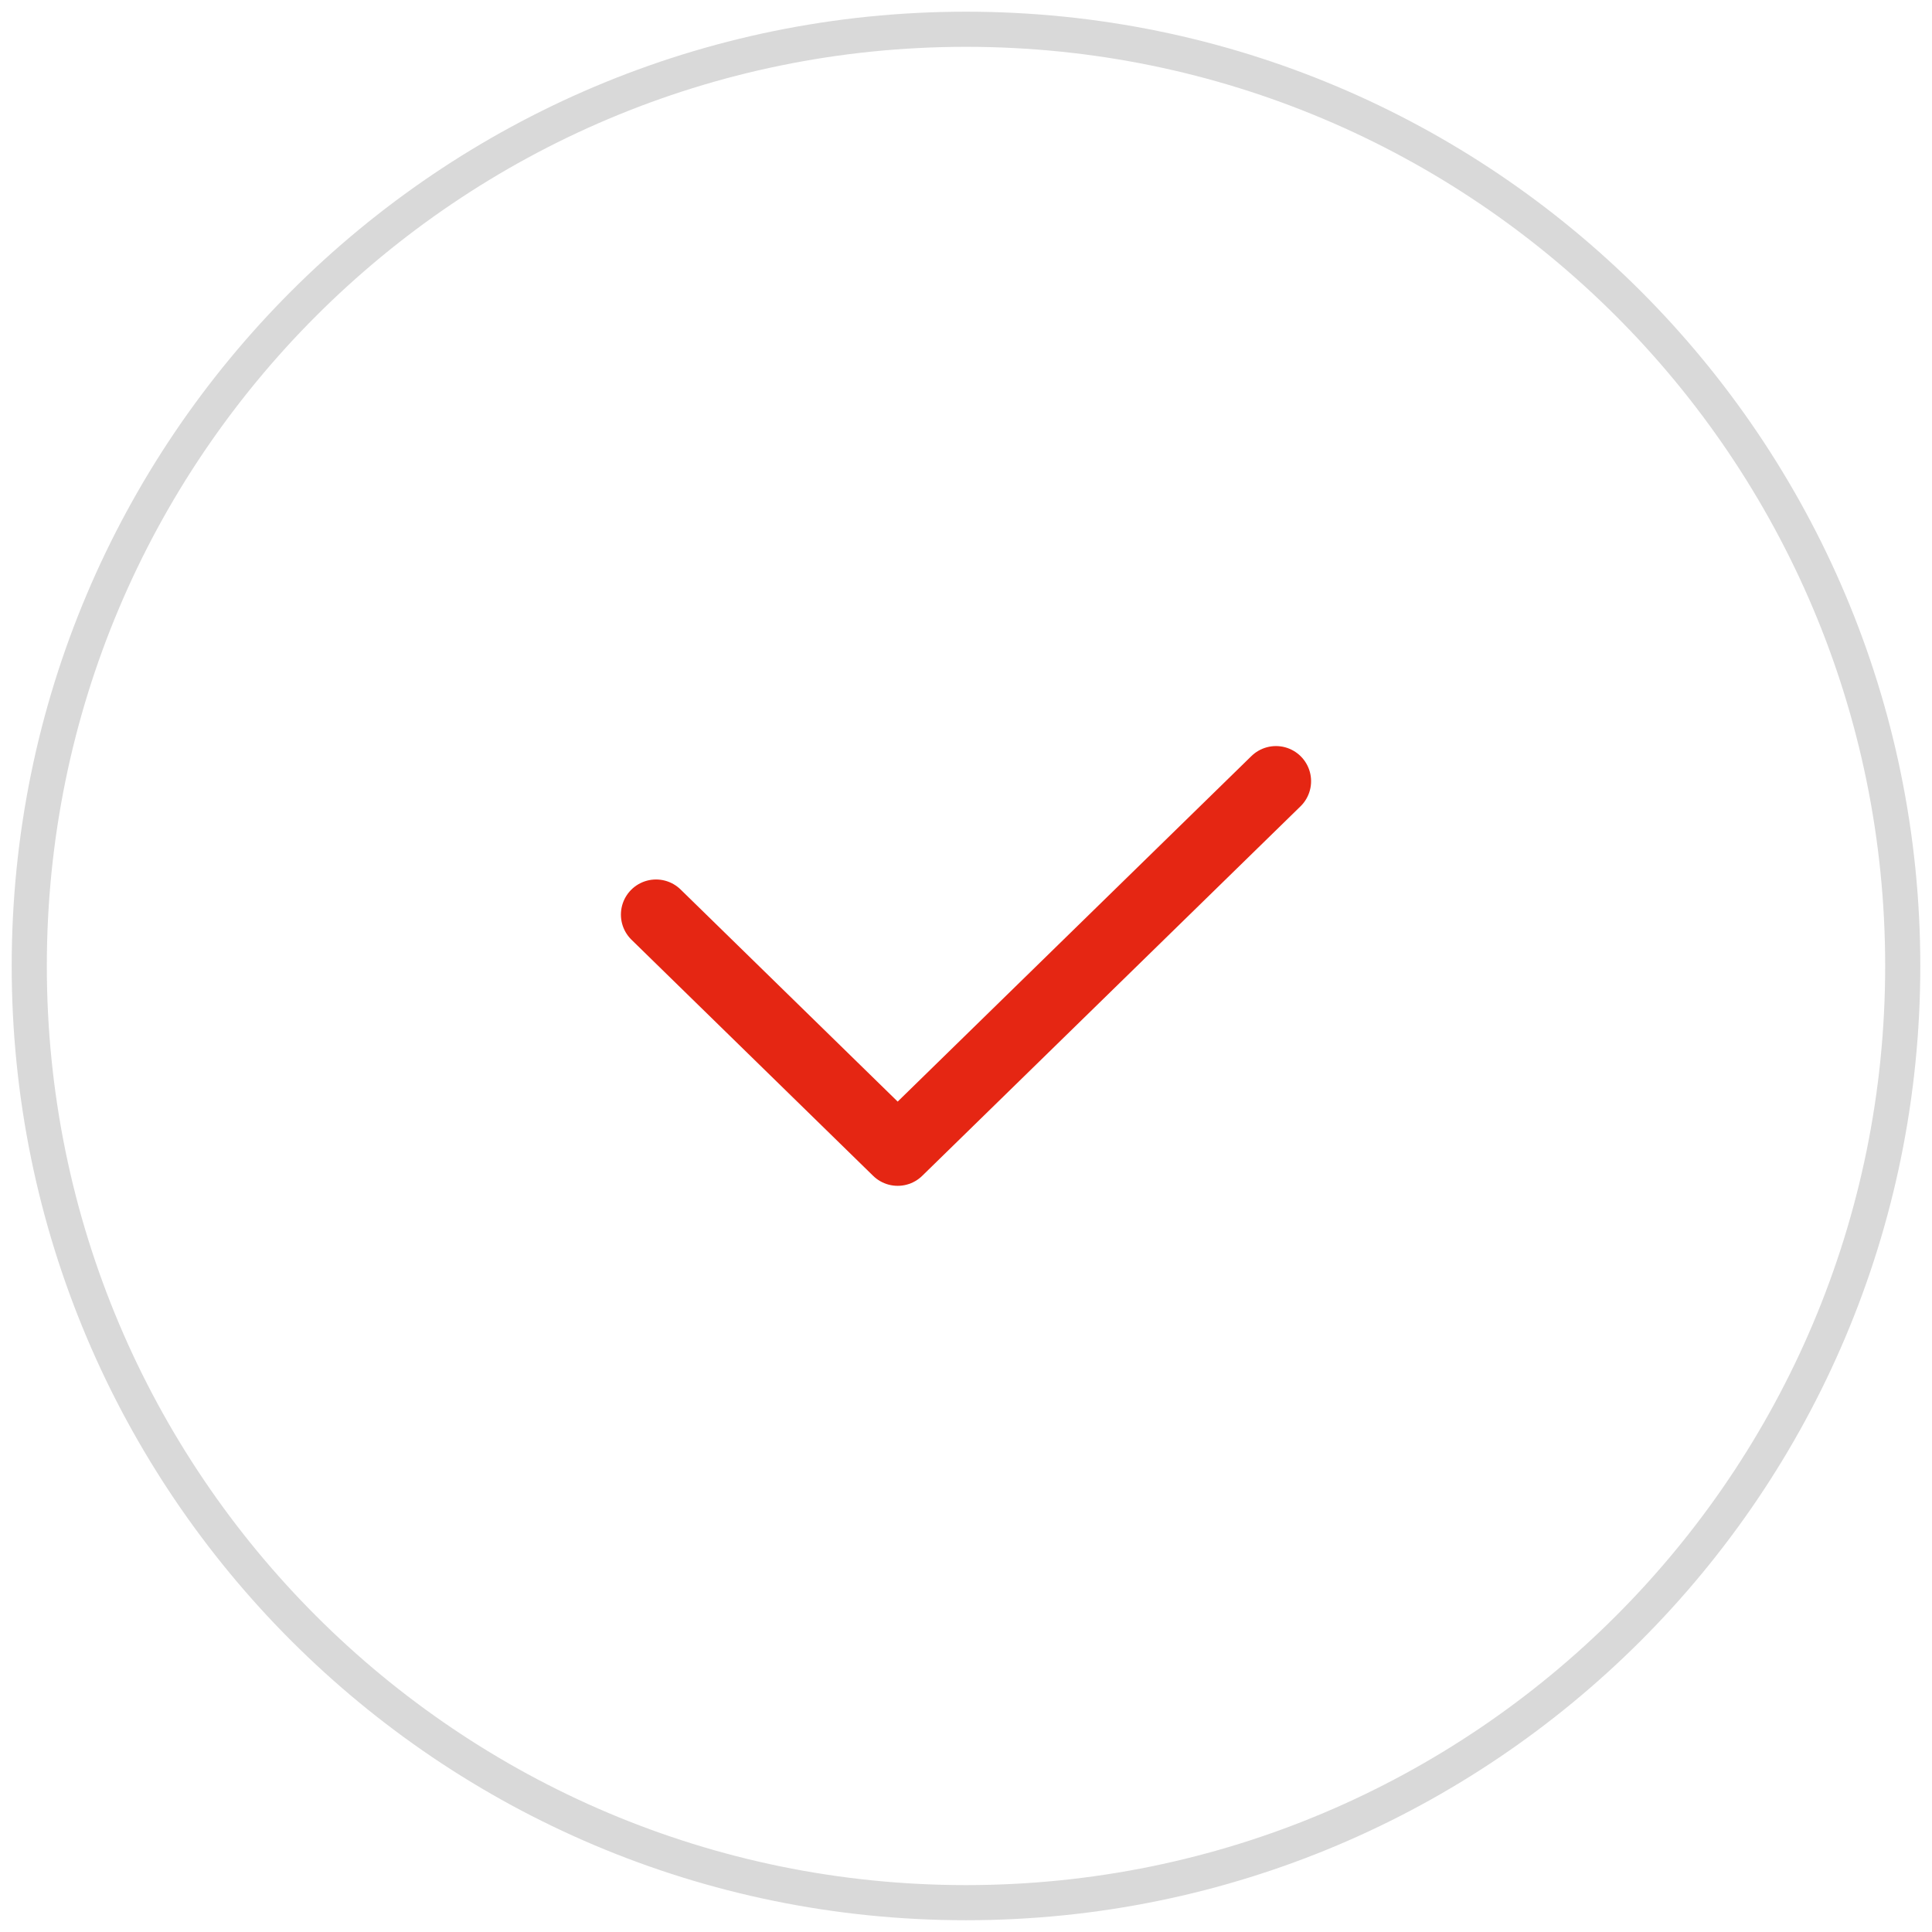 <svg width="55" height="55" viewBox="0 0 55 55" fill="none" xmlns="http://www.w3.org/2000/svg">
<g clip-path="url(#clip0_275_658)">
<path d="M54.167 27.498C54.167 42.225 42.23 54.165 27.5 54.165C12.77 54.165 0.833 42.225 0.833 27.498C0.833 12.77 12.773 0.833 27.5 0.833C42.227 0.833 54.167 12.77 54.167 27.498Z" stroke="#D9D9D9" stroke-miterlimit="10"/>
<path d="M18.676 26.037L25.555 32.758L36.324 22.239" stroke="#E52613" stroke-width="2" stroke-linecap="round" stroke-linejoin="round"/>
</g>
<defs>
<clipPath id="clip0_275_658">
<rect width="55" height="55" fill="white"/>
</clipPath>
</defs>
</svg>
